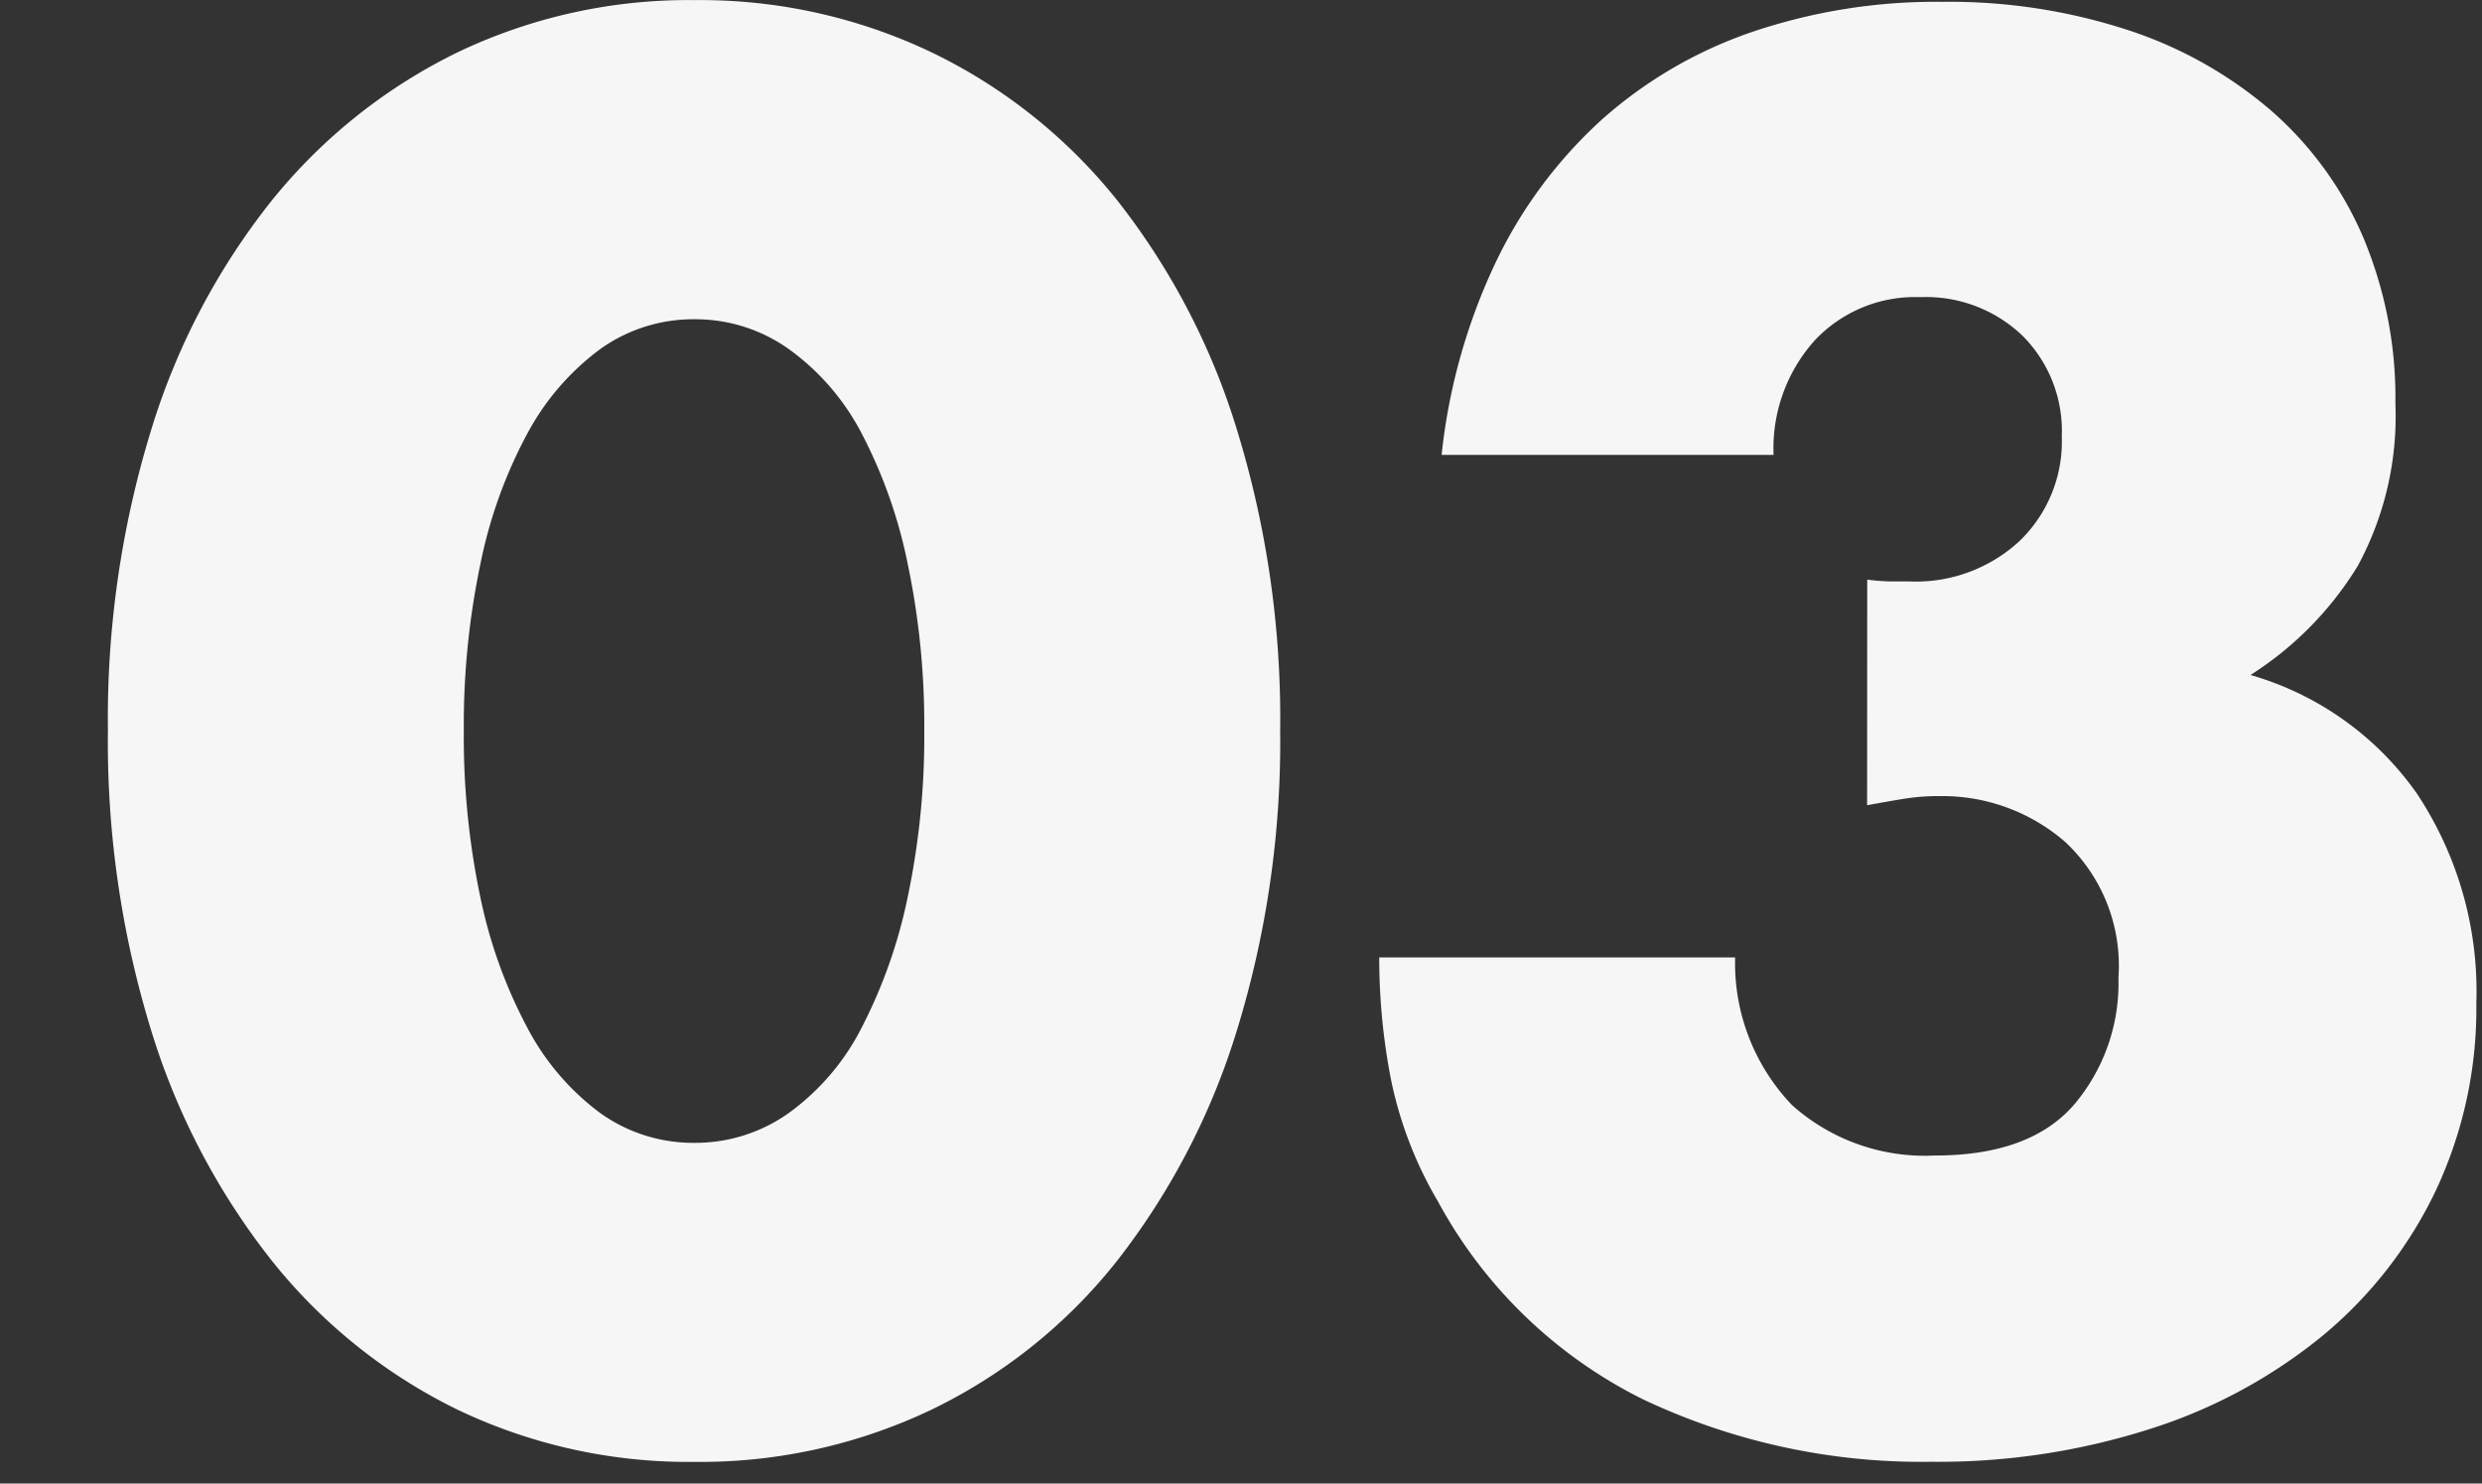 <svg xmlns="http://www.w3.org/2000/svg" width="92" height="55" viewBox="0 0 92 55"><rect x="0" y="0" width="92" height="55" fill="#333333" stroke="none"/><g transform="translate(3728 21185)"><rect width="92" height="55" transform="translate(-3728 -21185)" fill="none"/><path d="M-31.688-25.7a28.915,28.915,0,0,0,.612,6.188,18,18,0,0,0,1.734,4.828,9.336,9.336,0,0,0,2.686,3.162A5.917,5.917,0,0,0-23.12-10.4a5.964,5.964,0,0,0,3.5-1.122,8.861,8.861,0,0,0,2.686-3.162,18.817,18.817,0,0,0,1.7-4.828A28.915,28.915,0,0,0-14.62-25.7a29.043,29.043,0,0,0-.612-6.154,18.22,18.22,0,0,0-1.7-4.828,8.934,8.934,0,0,0-2.686-3.128,5.964,5.964,0,0,0-3.5-1.122,5.917,5.917,0,0,0-3.536,1.122,9.422,9.422,0,0,0-2.686,3.128,17.446,17.446,0,0,0-1.734,4.828A29.043,29.043,0,0,0-31.688-25.7Zm-13.192,0a36.388,36.388,0,0,1,1.6-11.118,25.681,25.681,0,0,1,4.488-8.534,20.246,20.246,0,0,1,6.868-5.474,19.836,19.836,0,0,1,8.806-1.938,19.9,19.9,0,0,1,8.772,1.938A19.822,19.822,0,0,1-7.48-45.356a26.049,26.049,0,0,1,4.454,8.534A36.388,36.388,0,0,1-1.428-25.7a36.388,36.388,0,0,1-1.6,11.118A26.459,26.459,0,0,1-7.48-6.018,19.661,19.661,0,0,1-14.348-.51,19.9,19.9,0,0,1-23.12,1.428,19.836,19.836,0,0,1-31.926-.51a20.077,20.077,0,0,1-6.868-5.508,26.081,26.081,0,0,1-4.488-8.568A36.388,36.388,0,0,1-44.88-25.7ZM20.332-31.28a7.606,7.606,0,0,0,.918.068H21.9a5.658,5.658,0,0,0,4.08-1.5,5.123,5.123,0,0,0,1.564-3.876,4.994,4.994,0,0,0-1.462-3.74A5.174,5.174,0,0,0,22.3-41.752,5.1,5.1,0,0,0,18.36-40.12a6,6,0,0,0-1.5,4.216H4.556a22.06,22.06,0,0,1,2.006-7.14,17.1,17.1,0,0,1,3.91-5.27,16.307,16.307,0,0,1,5.576-3.264A21.232,21.232,0,0,1,23.12-52.7a21.312,21.312,0,0,1,6.9,1.054,15.536,15.536,0,0,1,5.3,2.992,13.029,13.029,0,0,1,3.4,4.692,15.362,15.362,0,0,1,1.19,6.154,11.65,11.65,0,0,1-1.394,6.018,12.518,12.518,0,0,1-3.978,4.046A11.367,11.367,0,0,1,40.7-23.358a13.256,13.256,0,0,1,2.21,7.786,15.868,15.868,0,0,1-1.5,6.936A15.822,15.822,0,0,1,37.23-3.264,19.278,19.278,0,0,1,30.838.2a25.783,25.783,0,0,1-8.126,1.224A24.117,24.117,0,0,1,12.036-.884,17.466,17.466,0,0,1,4.42-8.228a14.683,14.683,0,0,1-1.734-4.488,23.519,23.519,0,0,1-.442-4.556H15.436A7.61,7.61,0,0,0,17.544-11.8a7.391,7.391,0,0,0,5.3,1.87q3.536,0,5.168-1.9a6.959,6.959,0,0,0,1.632-4.692,6.281,6.281,0,0,0-1.972-5.032,6.95,6.95,0,0,0-4.692-1.7,7.855,7.855,0,0,0-1.292.1q-.612.1-1.36.238Z" transform="translate(-3679.12 -21132.232)" fill="#f6f6f6"/></g></svg>